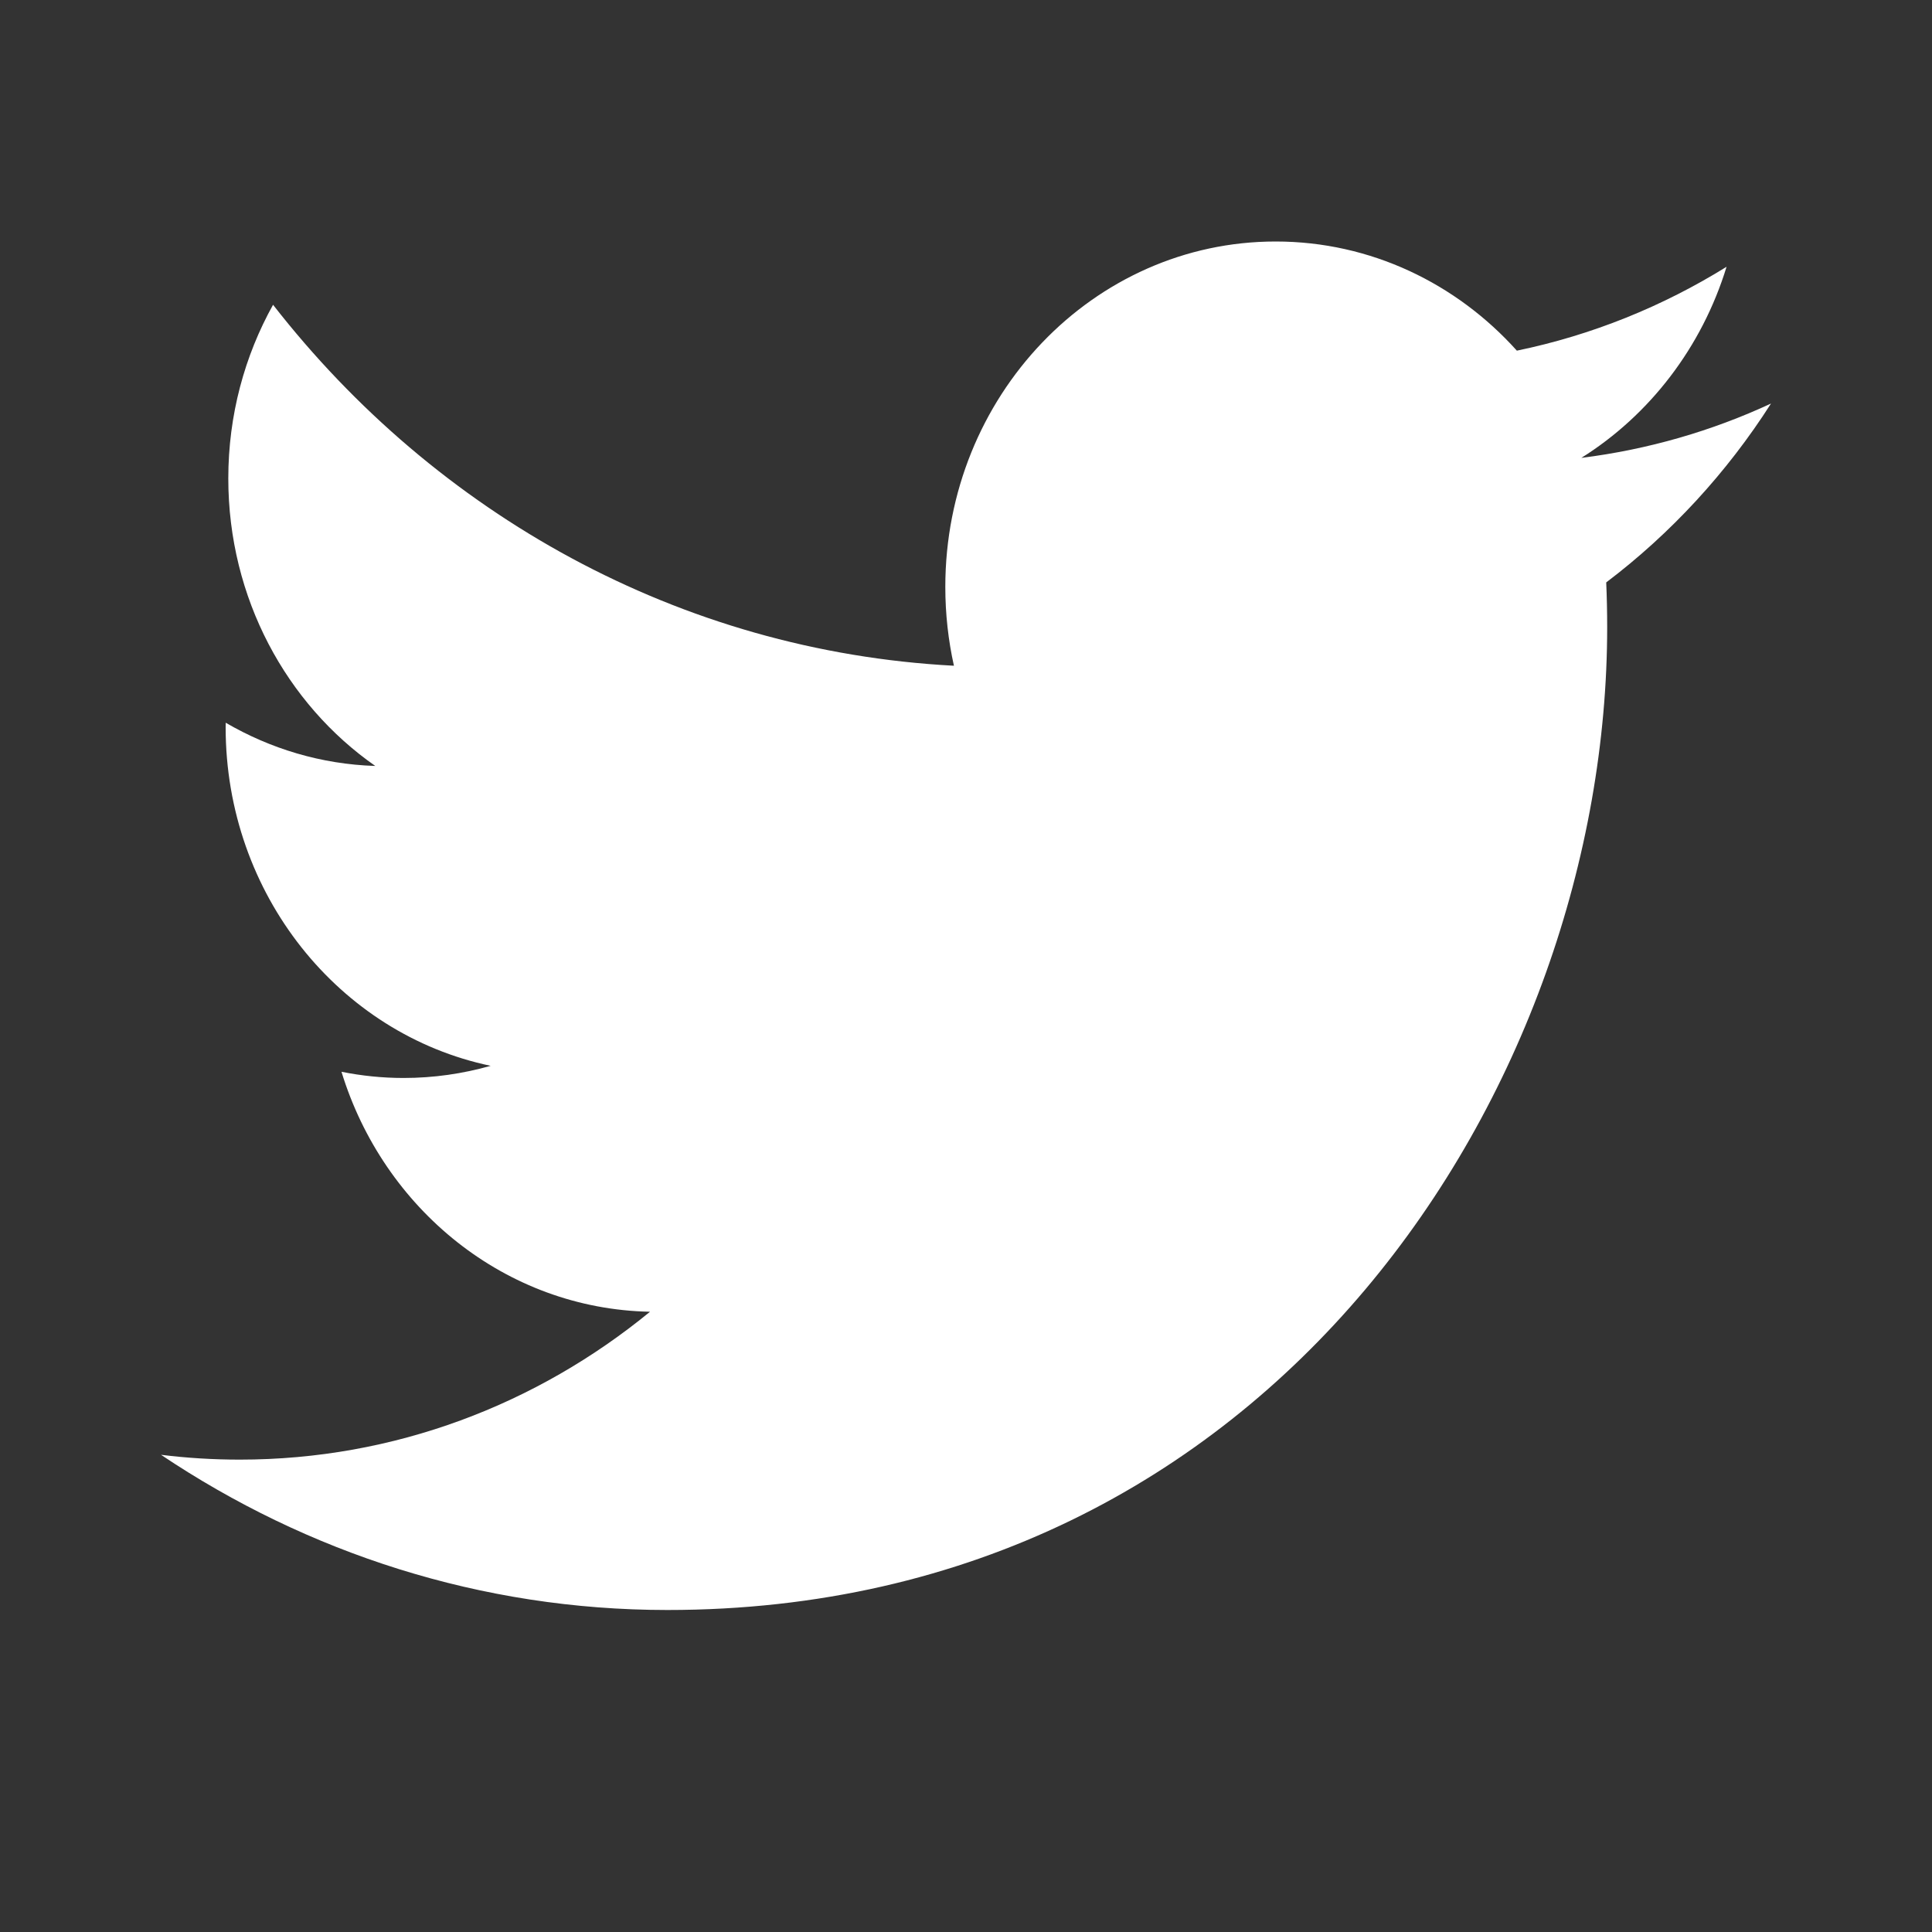 <svg width="24" height="24" viewBox="0 0 24 24" fill="none" xmlns="http://www.w3.org/2000/svg">
<rect x="0" y="0" width="24" height="24" fill="#333333" stroke="none"/>
<path d="M8.29 20C15.837 20 19.965 13.46 19.965 7.79C19.965 7.604 19.961 7.419 19.953 7.235C20.754 6.629 21.451 5.873 22 5.013C21.265 5.354 20.474 5.584 19.644 5.688C20.491 5.157 21.141 4.316 21.448 3.314C20.655 3.806 19.777 4.163 18.843 4.356C18.094 3.522 17.027 3 15.847 3C13.581 3 11.743 4.922 11.743 7.291C11.743 7.628 11.78 7.955 11.85 8.27C8.44 8.09 5.415 6.383 3.392 3.786C3.039 4.42 2.836 5.157 2.836 5.943C2.836 7.432 3.56 8.746 4.662 9.515C3.989 9.494 3.357 9.3 2.804 8.978C2.803 8.996 2.803 9.014 2.803 9.033C2.803 11.112 4.217 12.847 6.095 13.24C5.75 13.338 5.388 13.391 5.013 13.391C4.749 13.391 4.492 13.364 4.242 13.314C4.764 15.019 6.279 16.26 8.075 16.295C6.67 17.446 4.901 18.132 2.979 18.132C2.648 18.132 2.321 18.112 2 18.072C3.816 19.289 5.972 20 8.29 20Z" fill="white"/>
</svg>
